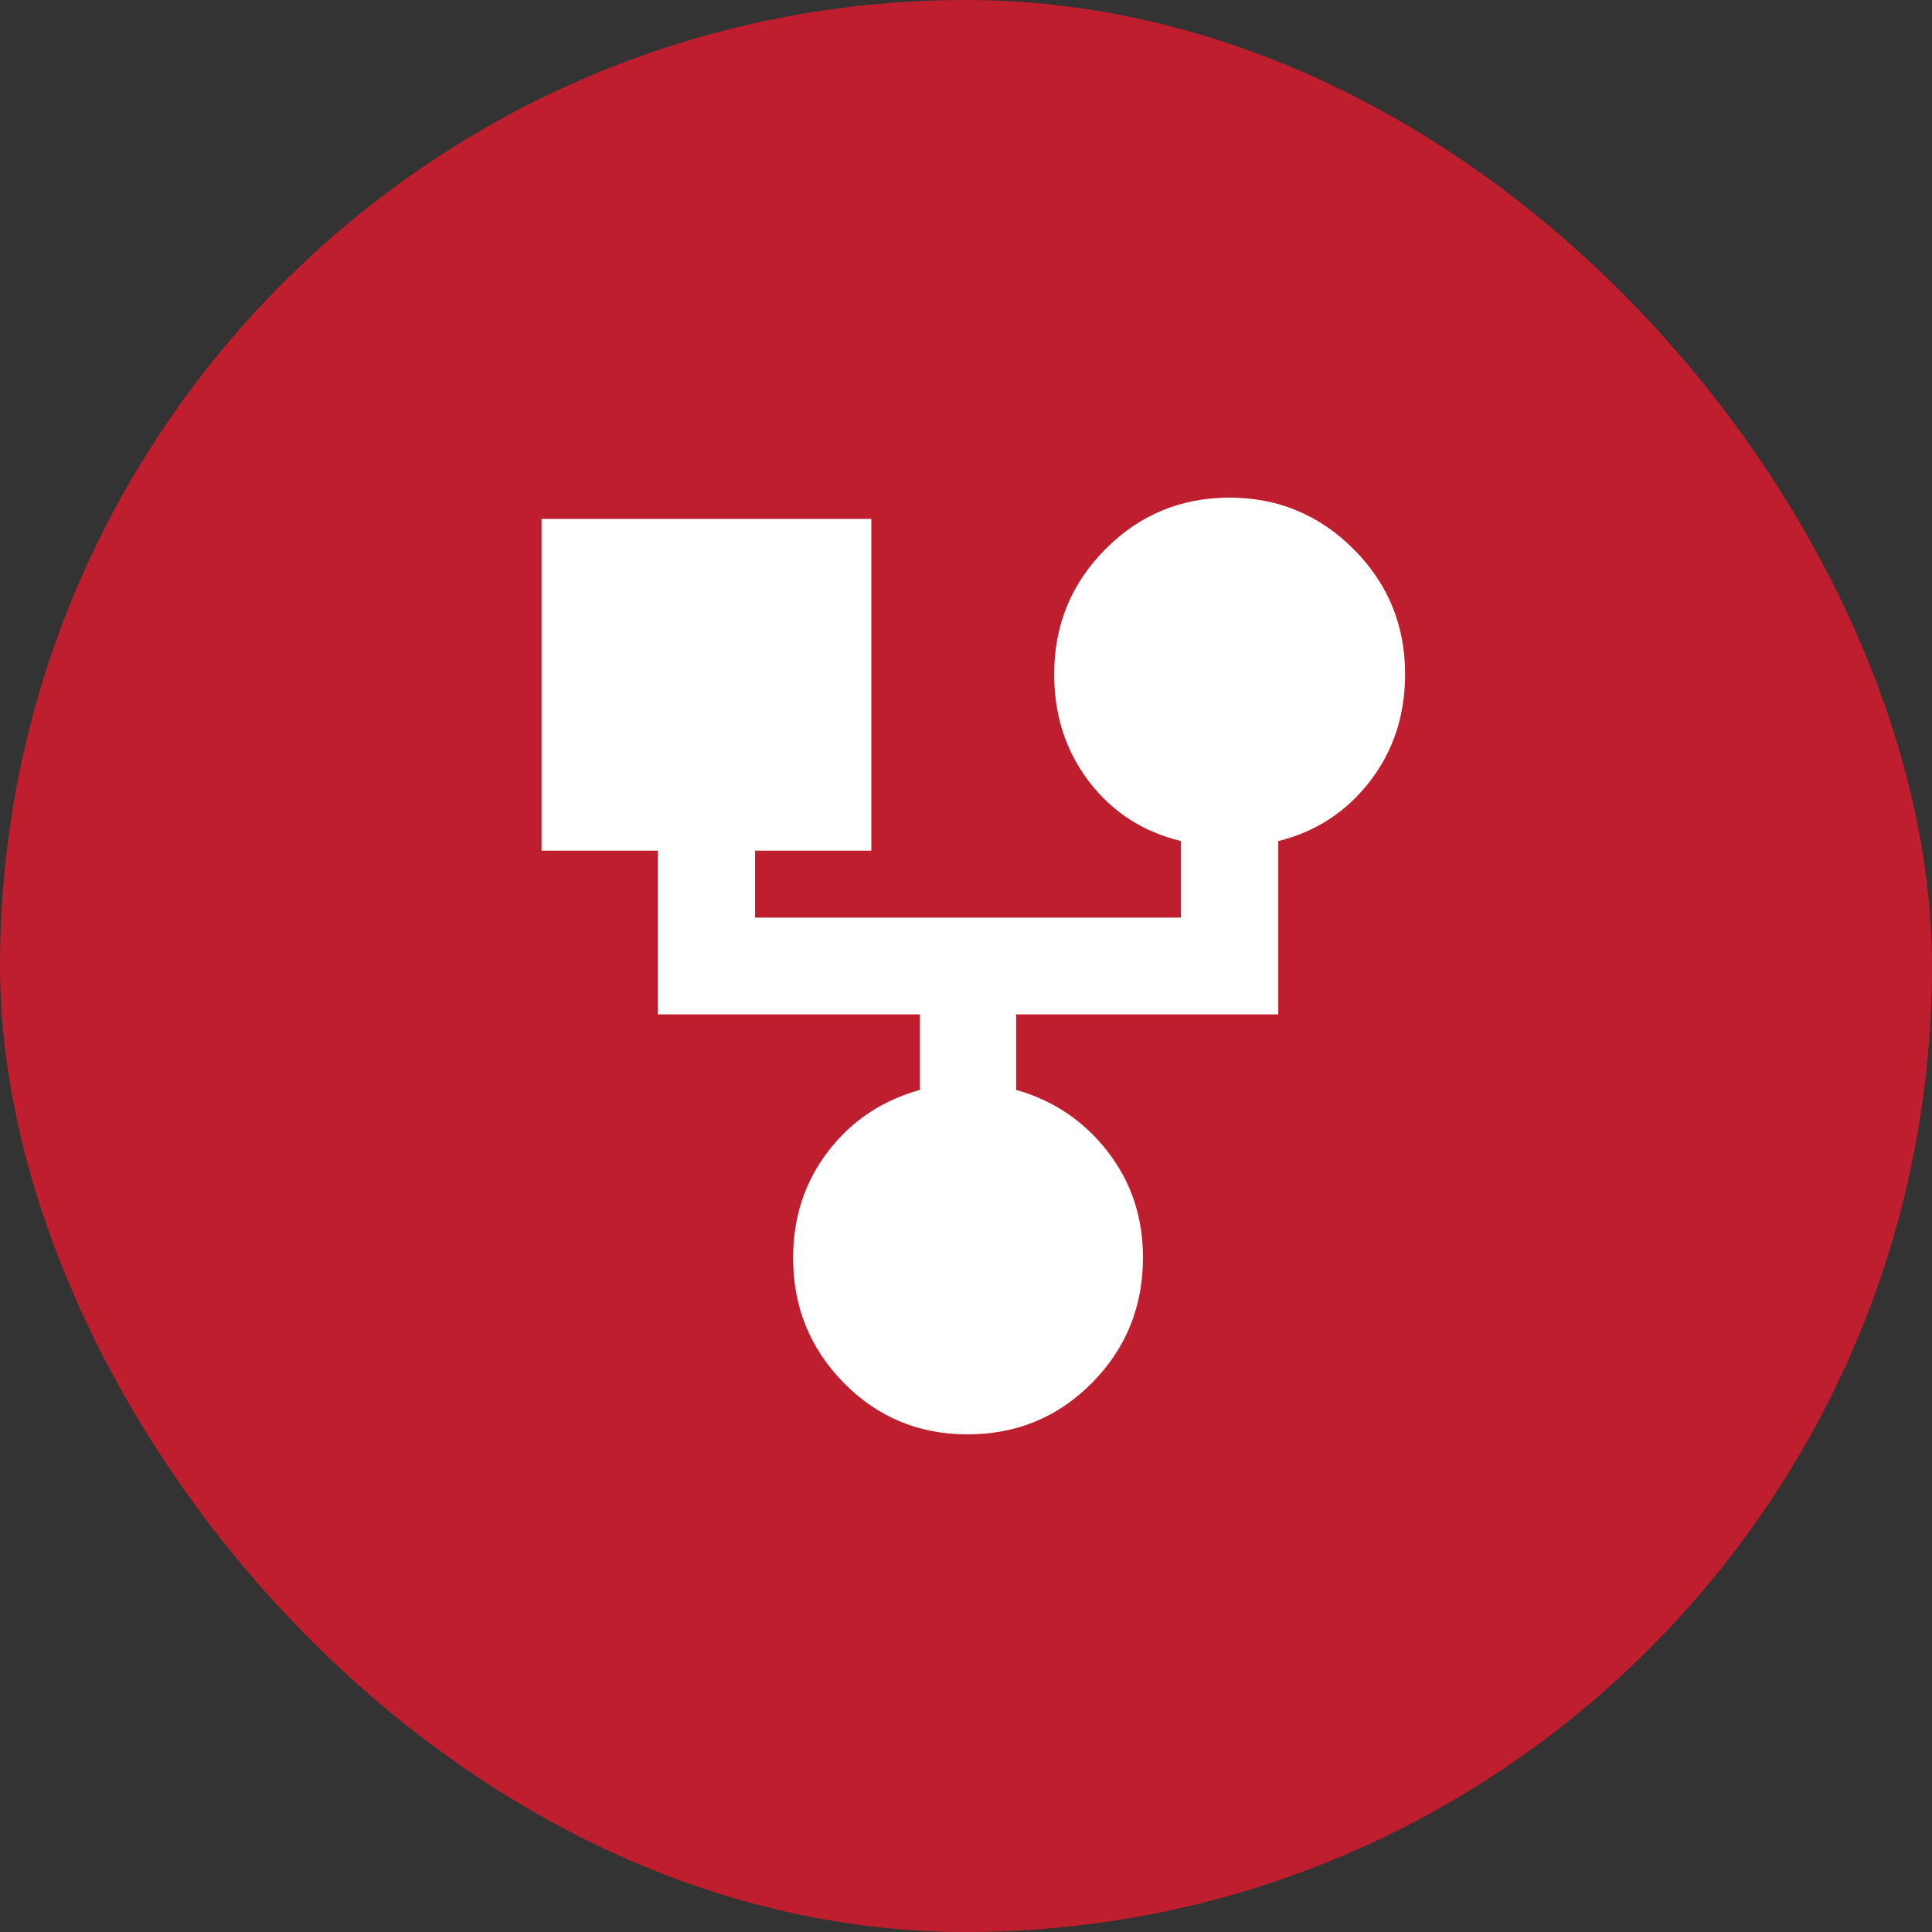 <svg width="132" height="132" viewBox="0 0 132 132" fill="none" xmlns="http://www.w3.org/2000/svg">
<rect x="0" y="0" width="132" height="132" fill="#333333" stroke="none"/>
<rect width="132" height="132" rx="66" fill="#BE1E2D"/>
<path d="M66.103 98C62.773 98 59.955 96.826 57.648 94.479C55.341 92.132 54.187 89.285 54.187 85.941C54.187 83.18 54.982 80.759 56.57 78.677C58.159 76.594 60.253 75.19 62.853 74.463V69.305H44.944V58.118H37V35.453H59.531V58.118H51.587V62.695H80.69V57.464C78.091 56.835 75.996 55.481 74.408 53.403C72.819 51.325 72.025 48.877 72.025 46.059C72.025 42.715 73.191 39.868 75.524 37.521C77.857 35.174 80.685 34 84.009 34C87.313 34 90.137 35.174 92.482 37.521C94.828 39.868 96 42.715 96 46.059C96 48.877 95.194 51.325 93.581 53.403C91.968 55.481 89.886 56.835 87.334 57.464V69.305H69.425V74.463C71.976 75.19 74.058 76.591 75.671 78.668C77.284 80.745 78.091 83.16 78.091 85.914C78.091 89.281 76.93 92.138 74.609 94.483C72.288 96.828 69.453 98 66.103 98Z" fill="white"/>
</svg>
